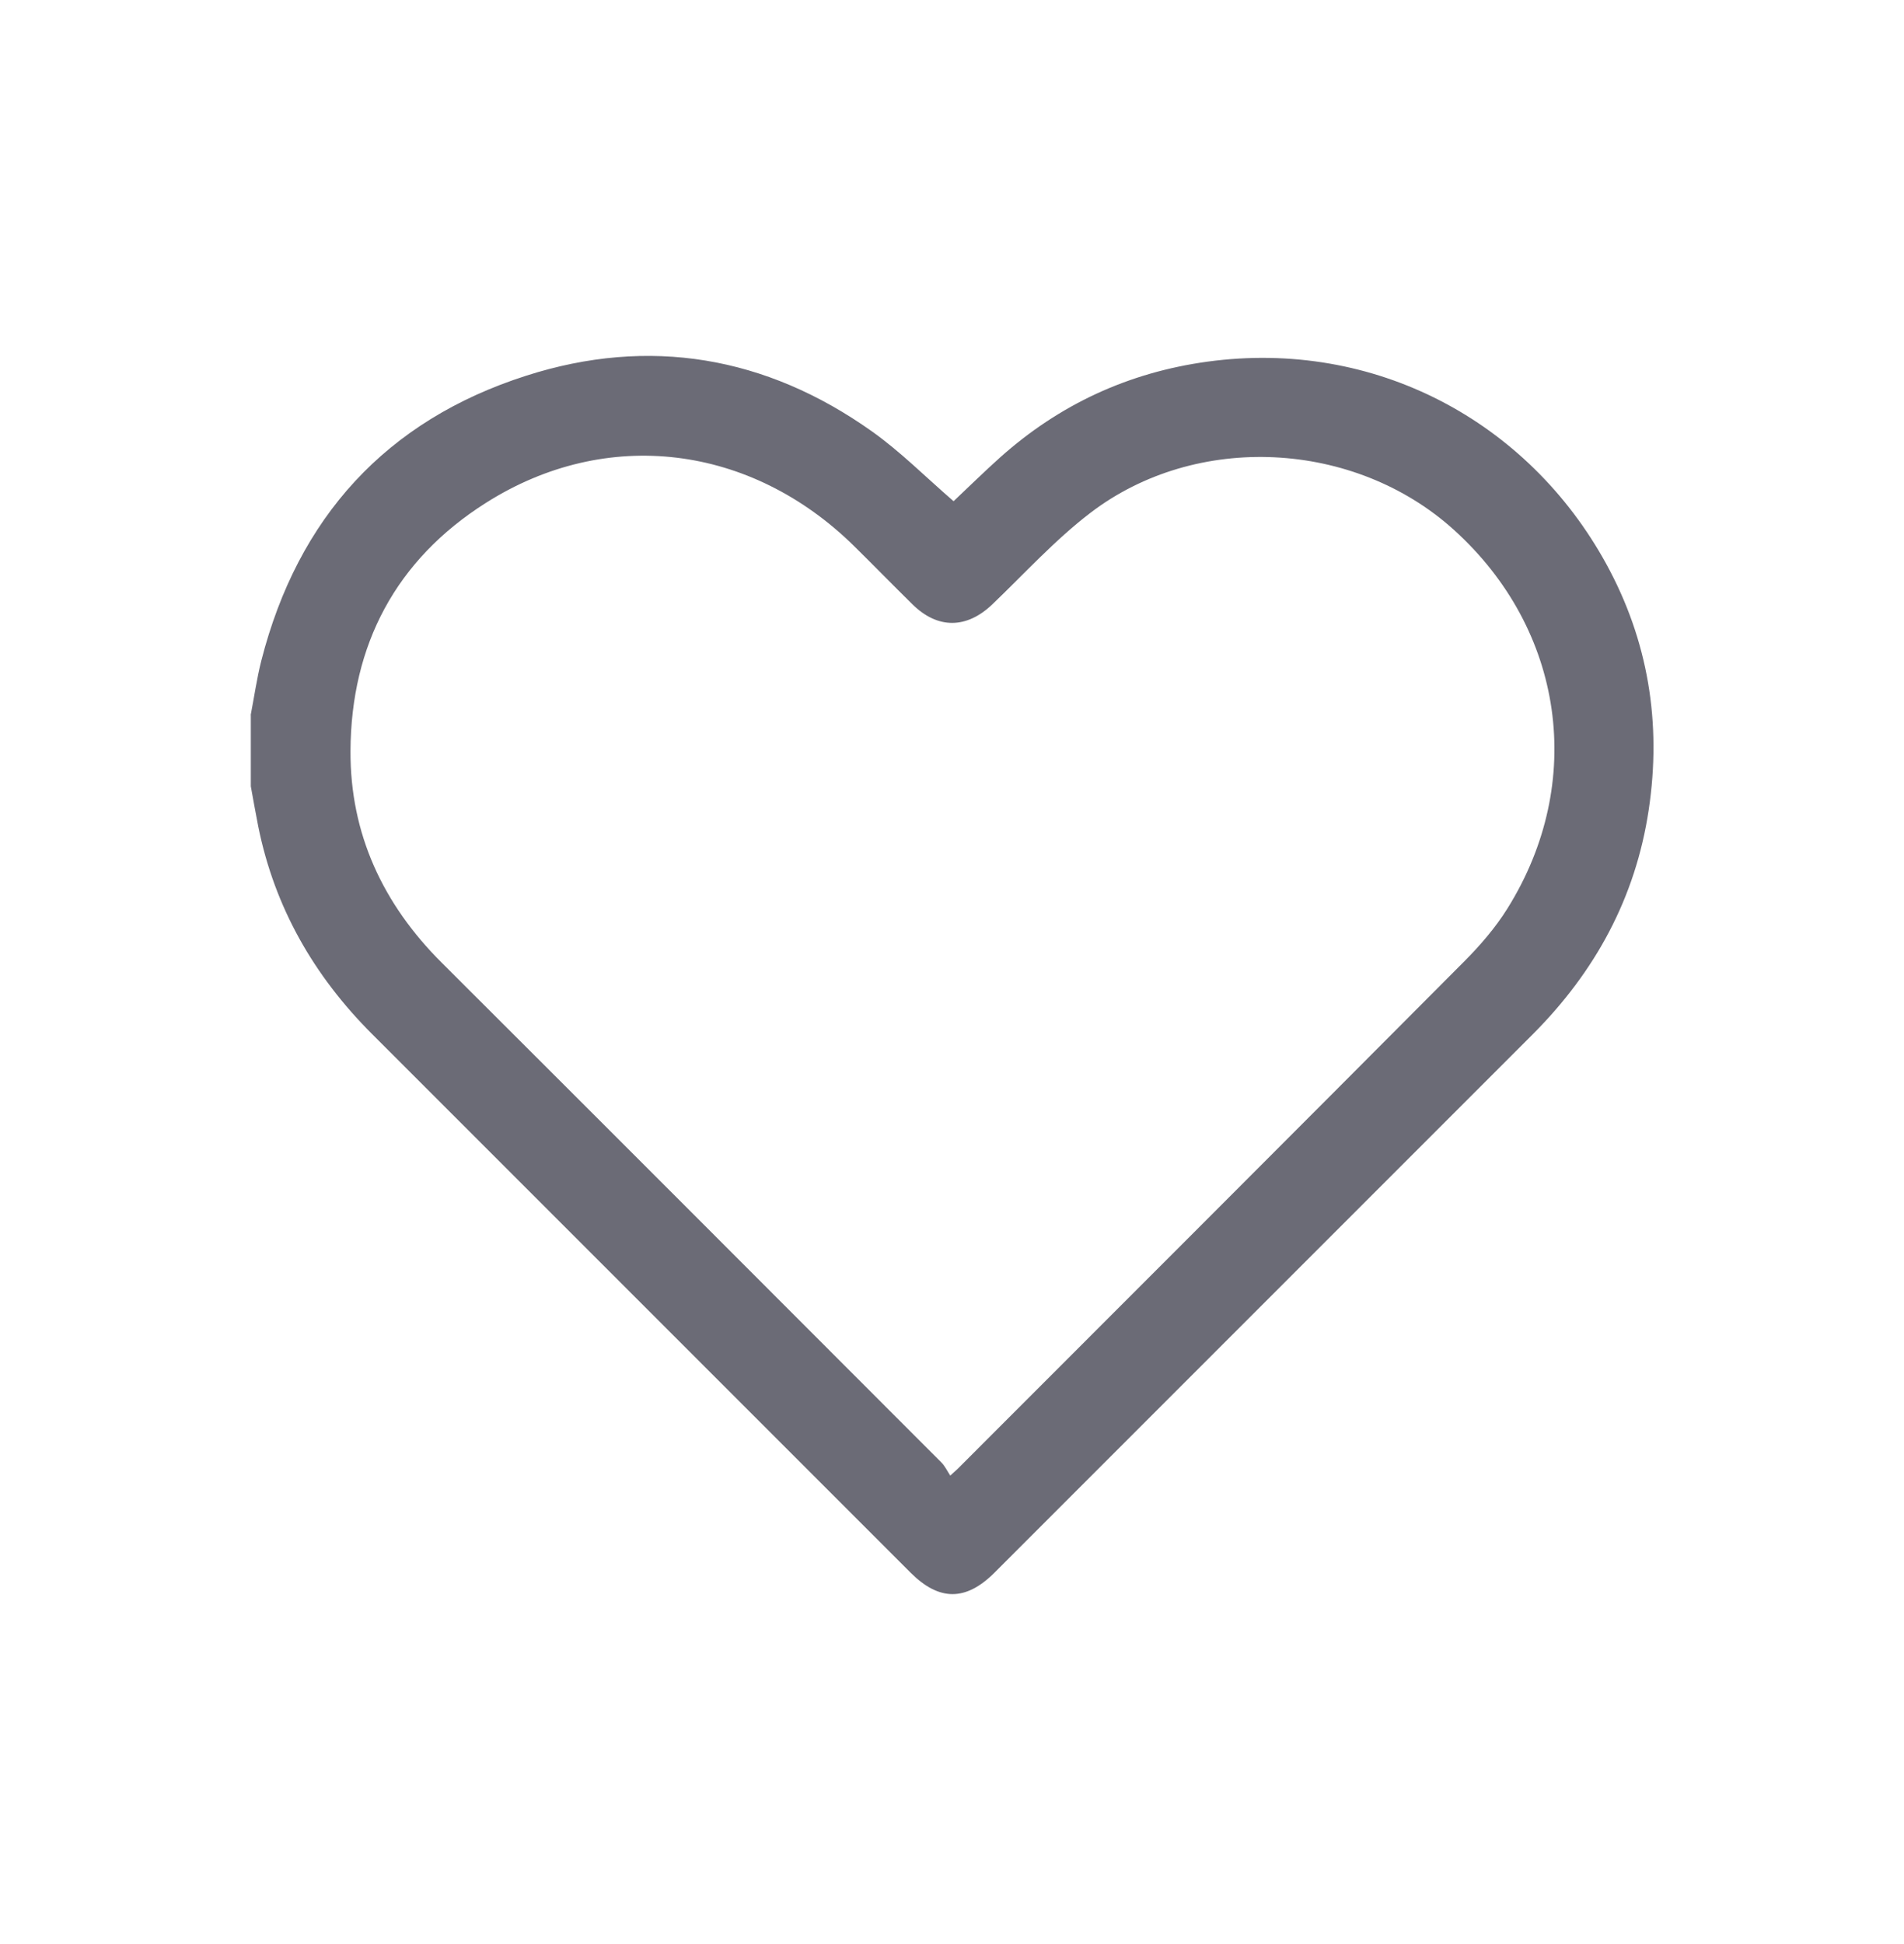 <svg width="48" height="49" viewBox="0 0 48 49" fill="none" xmlns="http://www.w3.org/2000/svg">
<path d="M6.32 18.023C6.409 17.565 6.474 17.099 6.589 16.648C7.511 13.046 9.733 10.6 13.264 9.47C16.364 8.476 19.311 8.978 21.976 10.869C22.703 11.385 23.339 12.028 24.04 12.633C24.412 12.283 24.8 11.899 25.208 11.534C26.706 10.195 28.448 9.388 30.443 9.115C34.66 8.541 38.519 10.615 40.492 14.21C41.552 16.142 41.893 18.223 41.564 20.414C41.231 22.631 40.215 24.491 38.644 26.066C34.12 30.59 29.596 35.114 25.072 39.638C24.349 40.36 23.677 40.36 22.955 39.638C18.431 35.114 13.907 30.59 9.383 26.066C7.914 24.599 6.923 22.874 6.51 20.829C6.443 20.493 6.385 20.155 6.323 19.819C6.323 19.221 6.323 18.621 6.323 18.023H6.32ZM23.956 37.192C24.087 37.072 24.123 37.043 24.155 37.01C28.41 32.752 32.67 28.497 36.916 24.23C37.319 23.824 37.703 23.38 38.003 22.898C39.99 19.718 39.435 15.868 36.651 13.353C34.151 11.095 30.16 10.881 27.483 12.931C26.593 13.612 25.828 14.457 25.014 15.235C24.368 15.851 23.641 15.861 23.003 15.232C22.511 14.748 22.028 14.253 21.536 13.768C18.932 11.205 15.296 10.744 12.251 12.674C9.983 14.109 8.848 16.252 8.836 18.928C8.826 21.014 9.652 22.785 11.132 24.261C15.337 28.456 19.535 32.659 23.732 36.861C23.821 36.95 23.876 37.07 23.956 37.192Z" fill="#6B6B76"/>
</svg>
